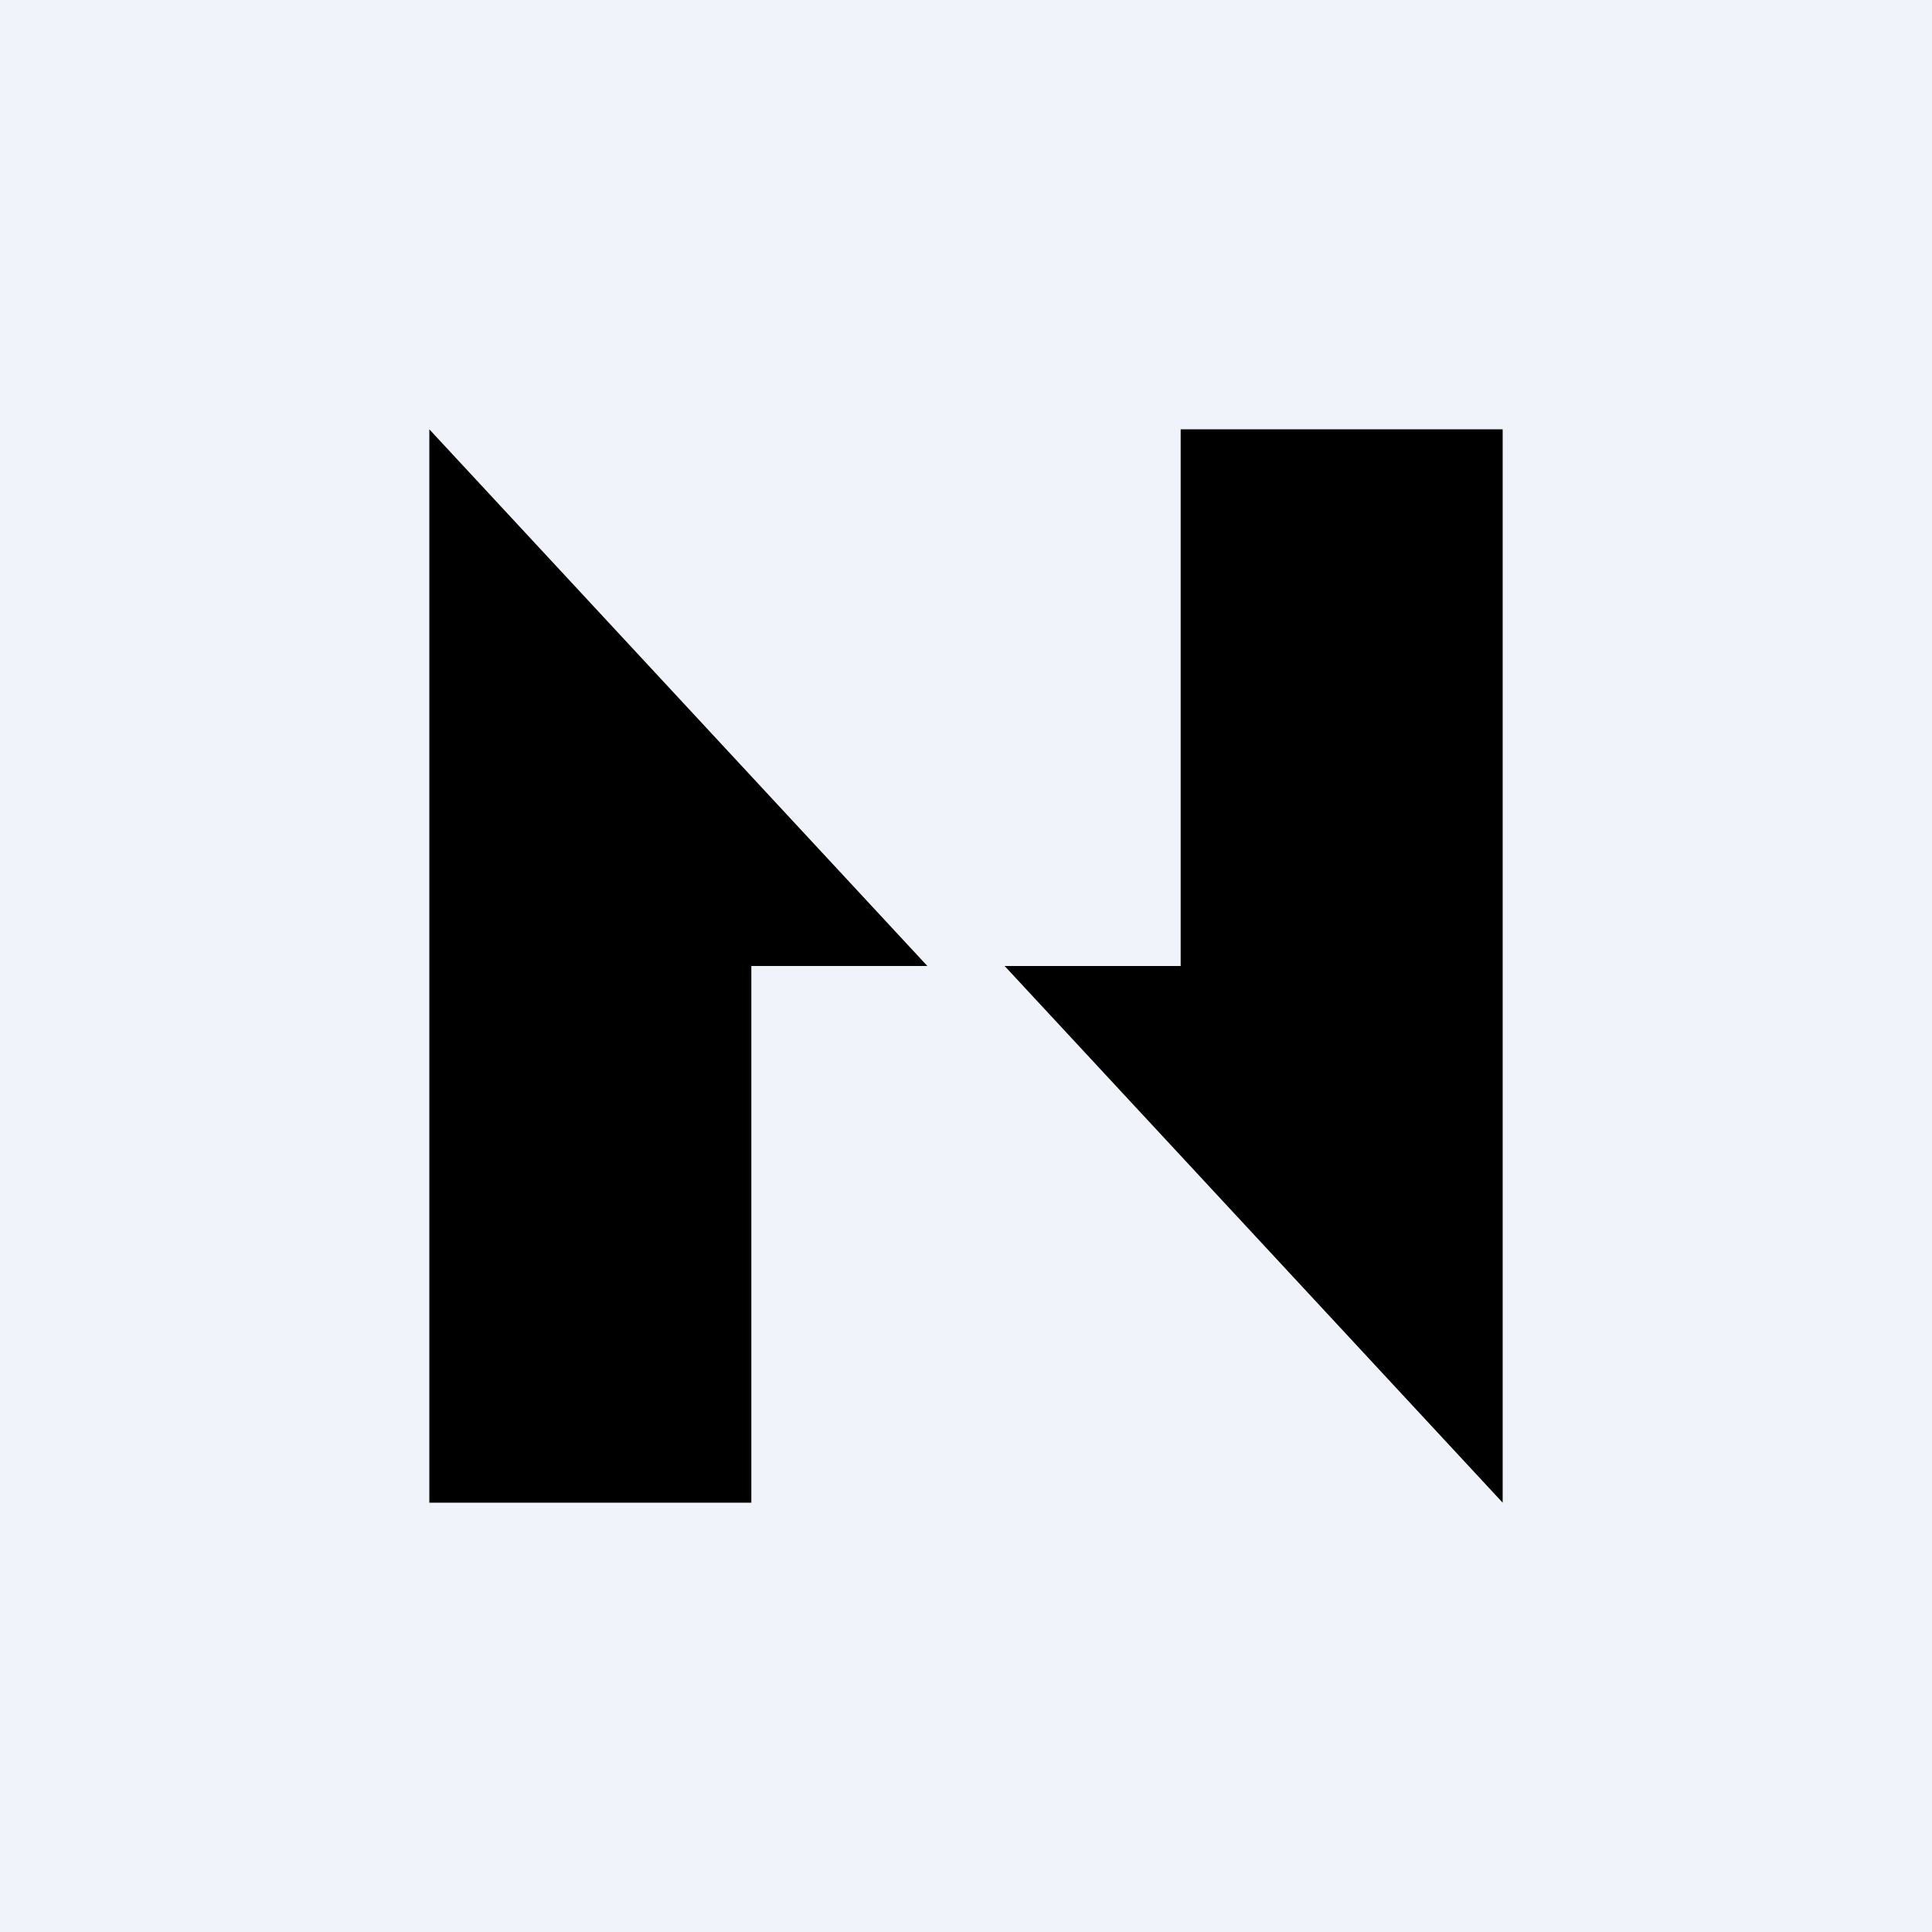 <svg width="18" height="18" viewBox="0 0 18 18" fill="none" xmlns="http://www.w3.org/2000/svg">
<rect x="0" y="0" width="18" height="18" fill="#808080" stroke="none"/>
<g clip-path="url(#clip0_1291_251)">
<path d="M0 0H18V18H0V0Z" fill="#F0F3FA"/>
<path d="M14 4V14L9.36 9H11V4H14ZM4 14V4L8.64 9H7V14H4Z" fill="black"/>
</g>
<defs>
<clipPath id="clip0_1291_251">
<rect width="18" height="18" fill="white"/>
</clipPath>
</defs>
</svg>
